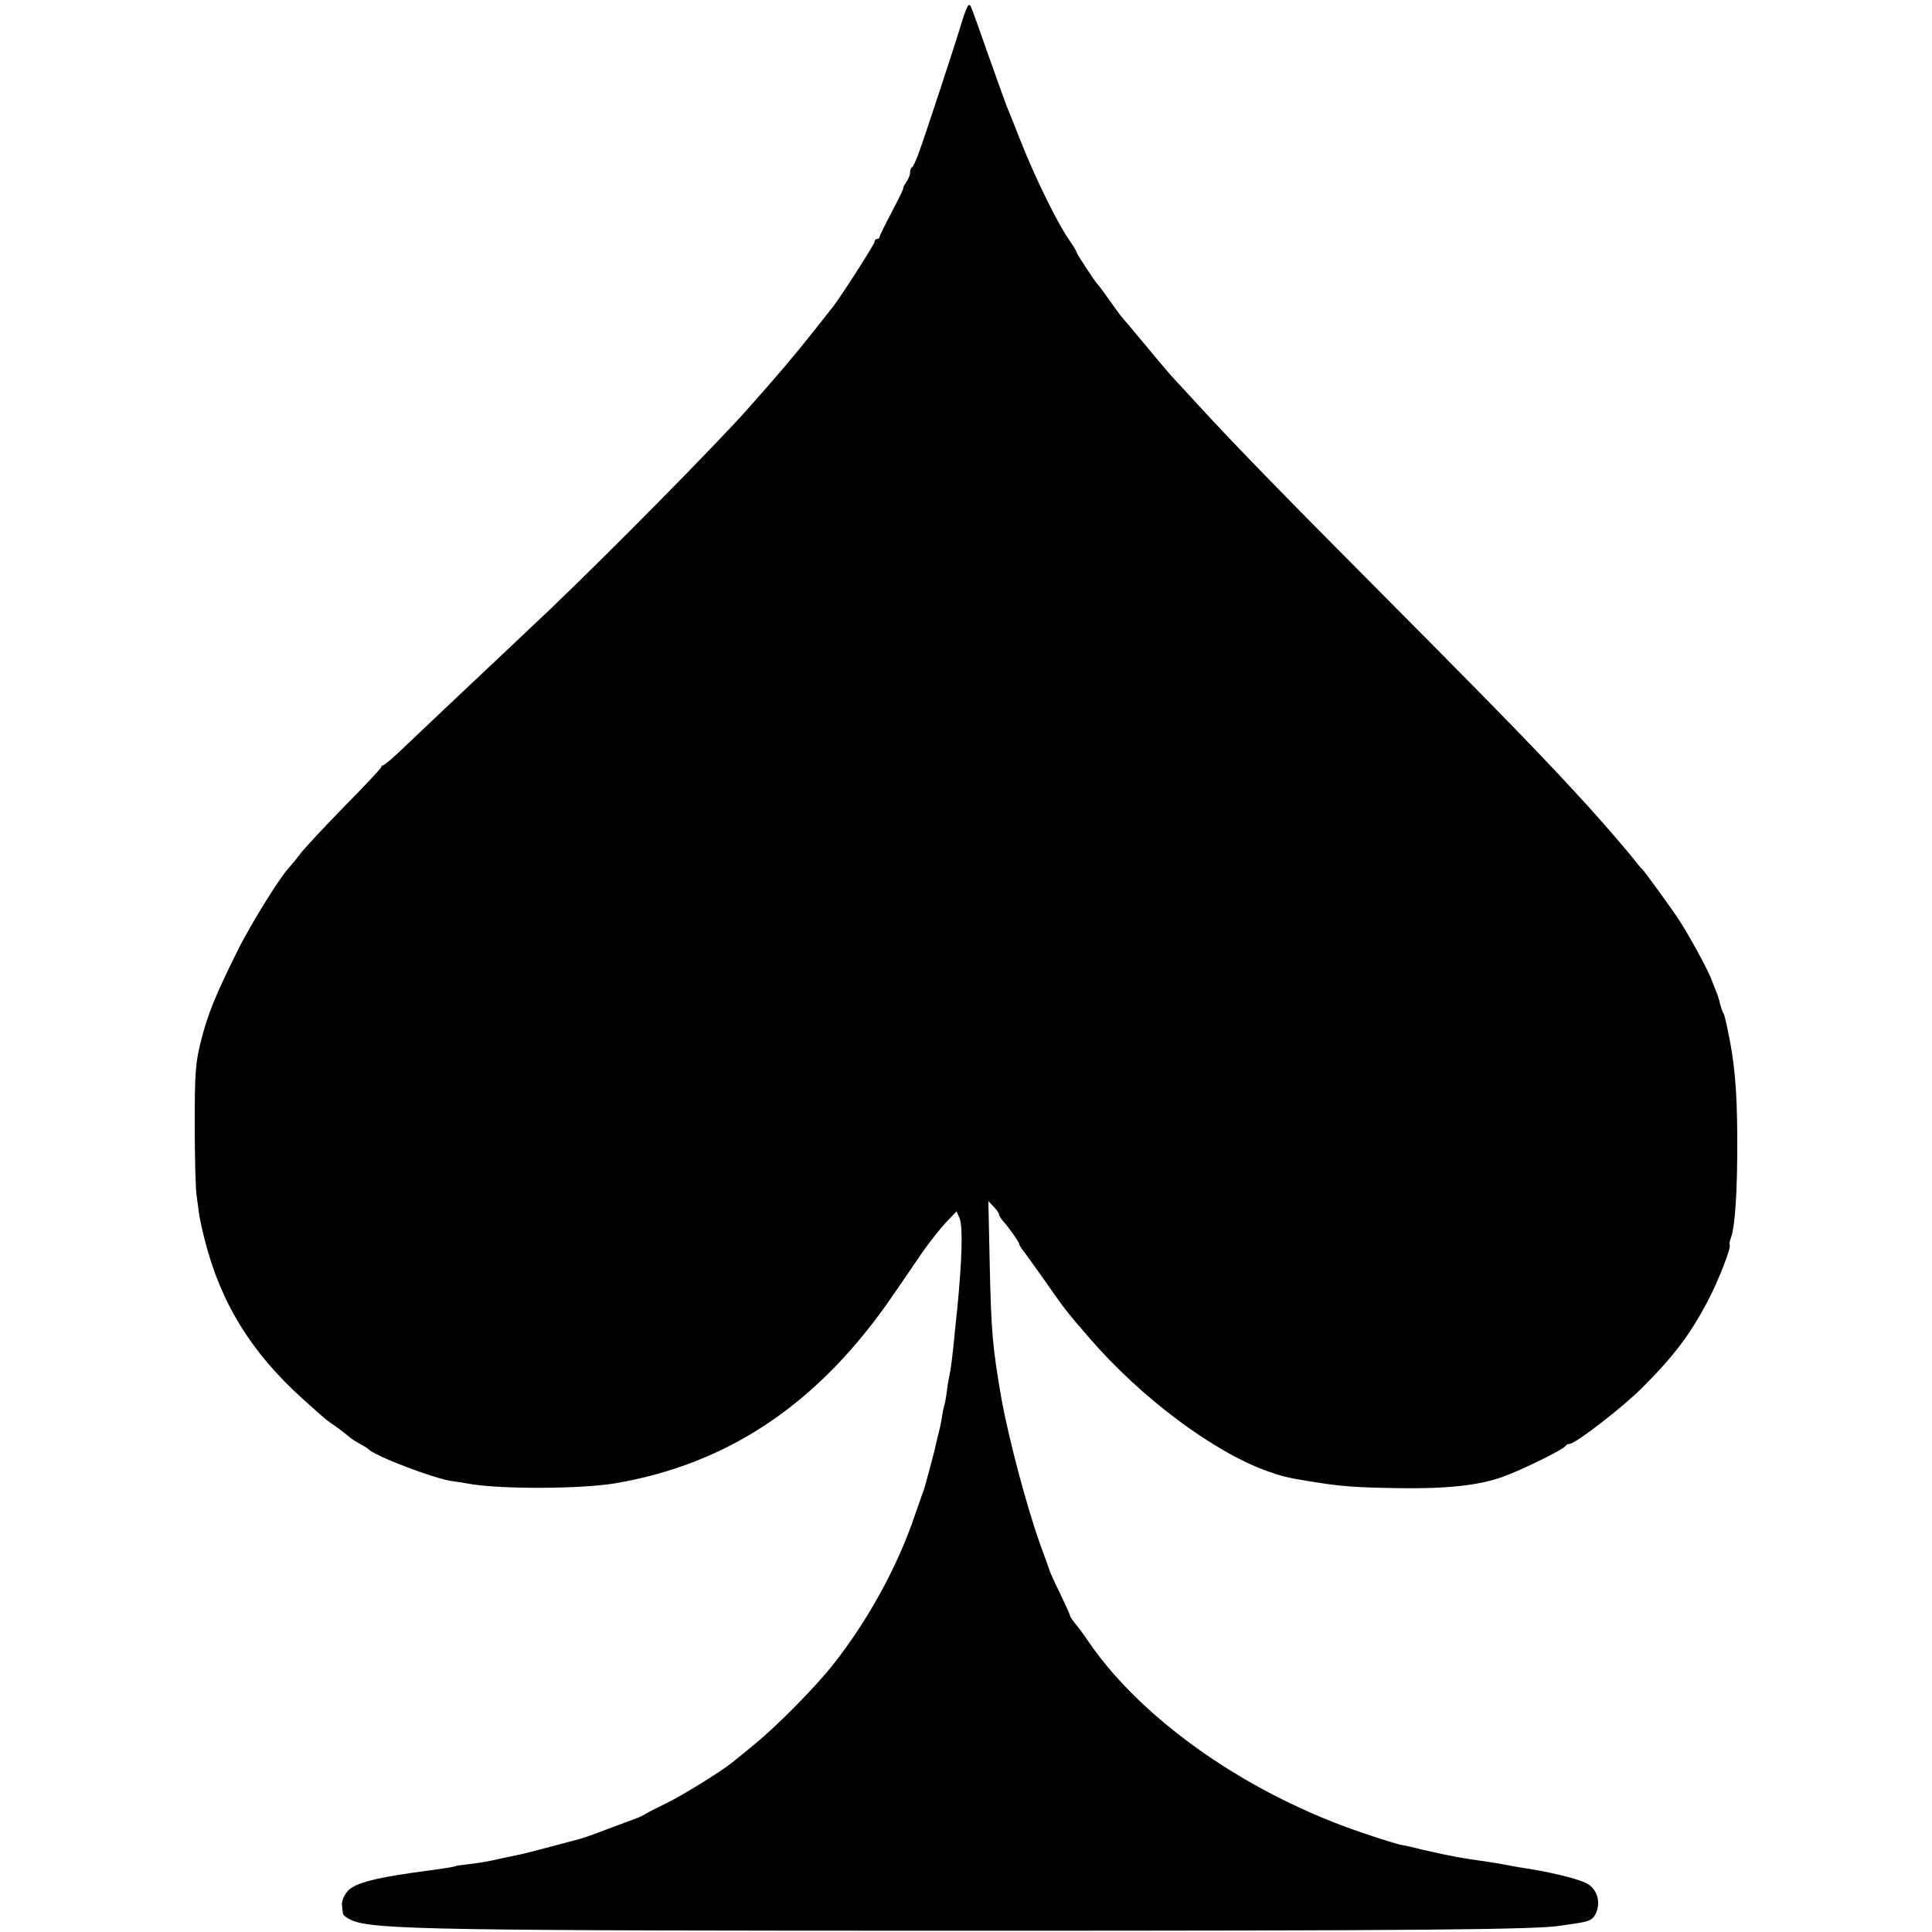 <?xml version="1.0" standalone="no"?>
<!DOCTYPE svg PUBLIC "-//W3C//DTD SVG 20010904//EN"
 "http://www.w3.org/TR/2001/REC-SVG-20010904/DTD/svg10.dtd">
<svg version="1.0" xmlns="http://www.w3.org/2000/svg"
 width="760pt" height="760pt" viewBox="0 0 760 760"
 preserveAspectRatio="xMidYMid meet">
<g transform="translate(0,760) scale(0.1,-0.1)"
fill="#000000" stroke="none">
<path d="M3785 7518 c-24 -82 -148 -458 -172 -523 -10 -27 -21 -51 -25 -53 -5
-2 -8 -11 -8 -21 0 -9 -7 -27 -16 -39 -8 -12 -13 -22 -11 -22 3 0 -17 -41 -44
-92 -27 -51 -49 -96 -49 -100 0 -4 -4 -8 -10 -8 -5 0 -10 -5 -10 -12 0 -9
-131 -213 -162 -253 -4 -5 -38 -48 -75 -95 -79 -100 -148 -181 -262 -309 -128
-144 -538 -559 -772 -783 -73 -69 -297 -281 -428 -404 -46 -44 -115 -109 -154
-146 -39 -38 -75 -68 -79 -68 -4 0 -8 -3 -8 -7 0 -5 -67 -76 -148 -158 -81
-83 -158 -166 -172 -185 -14 -19 -33 -42 -43 -53 -34 -35 -144 -212 -195 -312
-96 -192 -126 -266 -154 -380 -19 -79 -22 -118 -22 -315 0 -124 3 -250 7 -280
4 -30 9 -67 11 -82 3 -15 11 -56 20 -90 63 -252 183 -447 387 -631 90 -81 90
-81 129 -108 19 -13 42 -31 52 -40 10 -9 31 -22 46 -30 15 -8 29 -17 32 -20
21 -25 253 -114 326 -125 22 -3 50 -7 64 -10 123 -23 441 -22 580 1 451 77
806 318 1097 746 32 46 81 118 108 158 28 40 70 94 94 120 l44 46 12 -28 c13
-33 10 -157 -10 -362 -3 -22 -6 -60 -9 -85 -7 -81 -17 -155 -21 -170 -2 -8 -7
-35 -10 -60 -3 -25 -8 -52 -11 -61 -3 -10 -7 -30 -9 -45 -2 -16 -9 -49 -16
-74 -6 -25 -12 -52 -14 -60 -3 -13 -31 -118 -39 -145 -2 -5 -6 -17 -9 -25 -3
-8 -15 -44 -28 -80 -67 -200 -185 -415 -321 -587 -67 -86 -222 -243 -308 -313
-30 -25 -60 -49 -67 -55 -7 -5 -18 -15 -25 -20 -42 -34 -199 -131 -256 -158
-37 -18 -74 -37 -82 -42 -8 -6 -28 -15 -45 -21 -16 -6 -67 -25 -113 -42 -45
-18 -93 -34 -105 -37 -12 -3 -65 -17 -117 -31 -52 -14 -106 -28 -120 -30 -14
-3 -45 -10 -70 -15 -47 -11 -80 -17 -140 -24 -19 -2 -35 -4 -35 -5 0 -2 -35
-8 -85 -15 -231 -30 -315 -51 -344 -86 -13 -15 -22 -38 -21 -51 1 -13 3 -29 4
-35 0 -7 16 -19 35 -27 88 -37 335 -41 2441 -41 1722 0 2223 4 2315 20 14 2
41 6 61 9 52 8 65 14 77 40 21 47 3 100 -42 120 -41 19 -153 45 -256 60 -19 3
-46 8 -60 11 -14 3 -41 7 -60 10 -36 5 -121 18 -130 20 -3 1 -23 5 -45 9 -22
5 -65 14 -95 21 -30 8 -66 16 -80 18 -14 3 -80 23 -147 46 -453 152 -871 444
-1083 756 -19 28 -42 59 -52 70 -9 11 -18 25 -19 30 -1 6 -19 44 -39 87 -21
42 -40 84 -43 95 -3 10 -20 56 -37 103 -52 146 -122 410 -151 570 -35 204 -40
259 -46 540 l-5 235 21 -22 c12 -12 21 -26 21 -31 0 -4 8 -17 18 -28 24 -27
62 -82 62 -89 0 -3 5 -11 10 -18 6 -7 45 -62 88 -122 81 -116 82 -118 178
-229 203 -235 487 -447 699 -523 56 -20 80 -26 160 -39 133 -22 182 -25 355
-28 194 -3 321 11 415 46 73 26 239 108 243 120 2 4 9 8 16 8 23 0 212 146
287 222 124 124 187 208 256 338 42 80 95 215 87 223 -2 2 0 15 5 28 17 45 26
193 25 399 -1 187 -11 297 -39 425 -4 17 -8 35 -9 40 -1 6 -4 15 -7 20 -4 6
-9 22 -13 37 -3 15 -11 40 -18 55 -6 15 -12 30 -13 33 -11 36 -96 192 -140
256 -34 50 -128 179 -134 184 -4 3 -17 18 -29 34 -25 32 -103 123 -172 200
-163 180 -312 335 -800 826 -432 434 -607 615 -745 765 -49 54 -97 105 -105
114 -8 9 -53 61 -98 116 -46 55 -91 109 -101 120 -9 11 -32 43 -51 70 -19 28
-38 52 -41 55 -10 9 -86 125 -85 130 0 3 -14 26 -32 52 -45 66 -131 241 -187
383 -26 66 -51 129 -56 140 -4 11 -36 99 -70 195 -76 216 -70 200 -78 200 -4
0 -16 -28 -26 -62z"/>
</g>
</svg>
